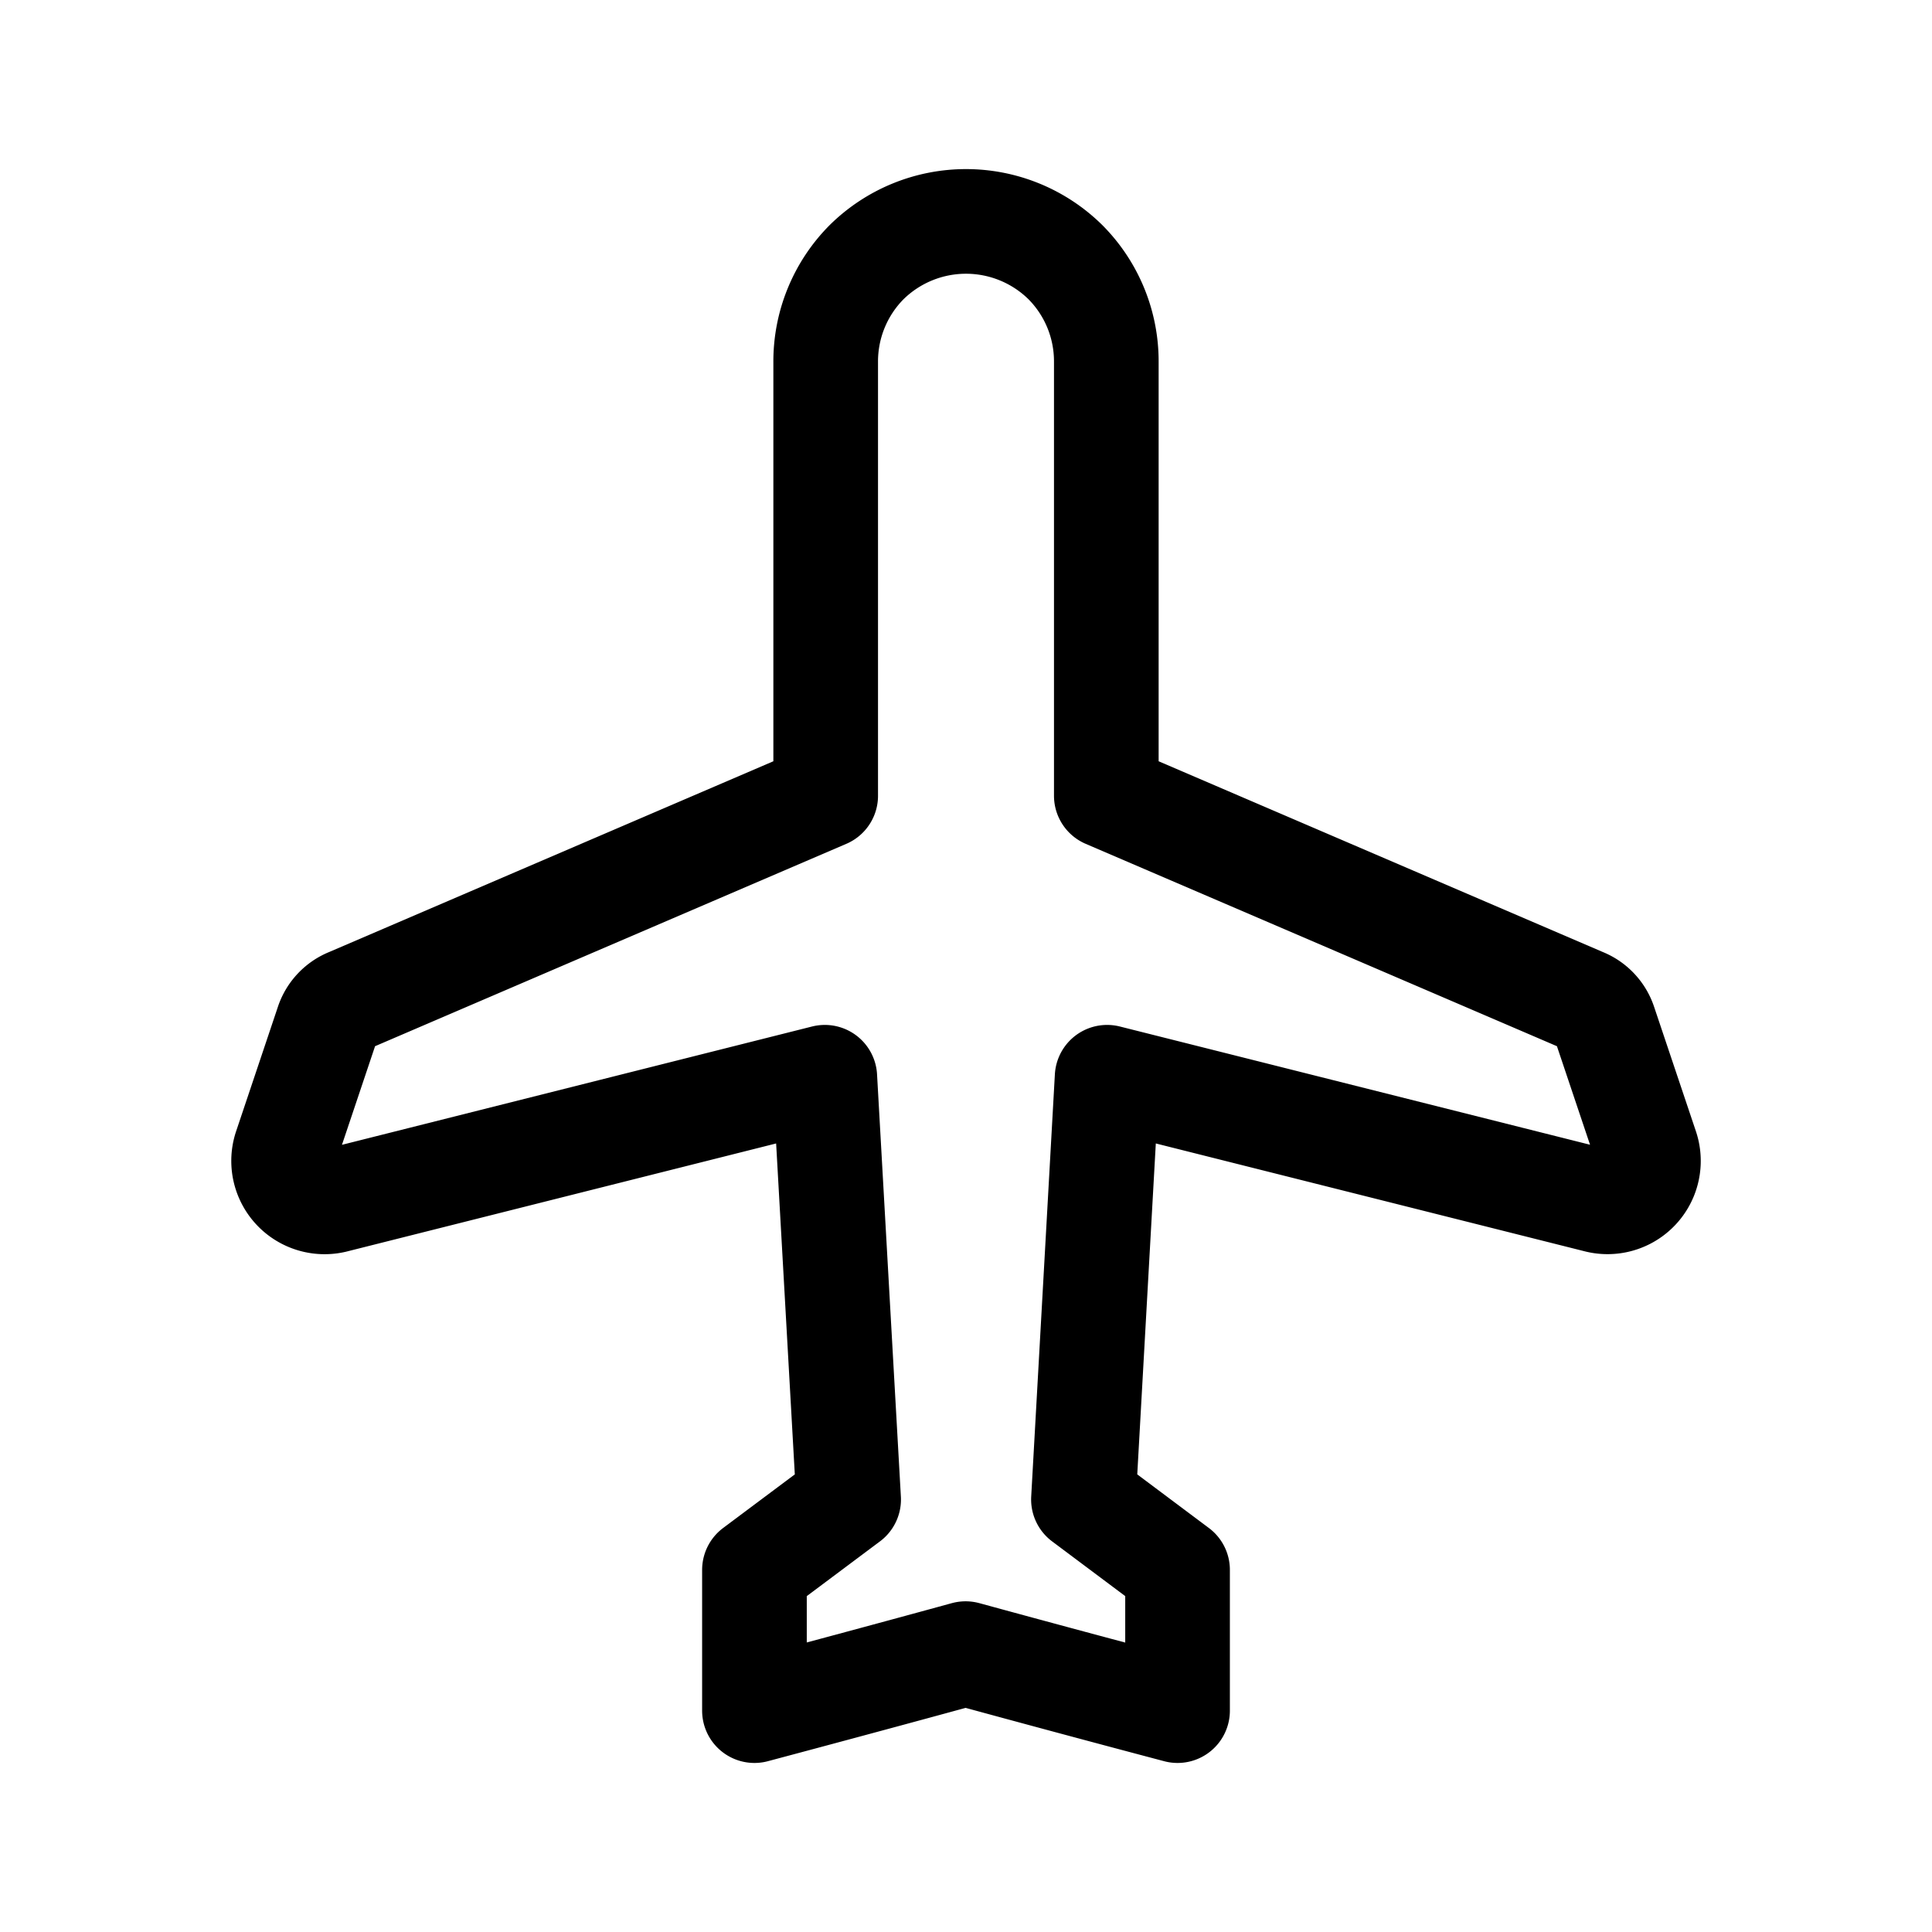 <?xml version="1.0" encoding="iso-8859-1"?>
<!-- Generator: www.svgicons.com -->
<svg xmlns="http://www.w3.org/2000/svg" width="800" height="800" viewBox="0 0 24 24">
<path fill="none" stroke="currentColor" stroke-linecap="round" stroke-linejoin="round" stroke-width="1.3" d="M13.235 3.257a1.747 1.747 0 0 1 .508 1.24v5.388l5.917 2.541a.468.468 0 0 1 .274.295l.519 1.545a.508.508 0 0 1-.6.65l-6.1-1.534l-.294 5.245l1.169.875v1.748a338.247 338.247 0 0 1-2.633-.708s-1.073.295-2.623.708v-1.748l1.17-.875l-.296-5.245l-6.099 1.535a.509.509 0 0 1-.6-.65l.519-1.546a.468.468 0 0 1 .274-.295l5.917-2.541V4.497a1.749 1.749 0 0 1 .508-1.24a1.759 1.759 0 0 1 2.47 0"/>
</svg>